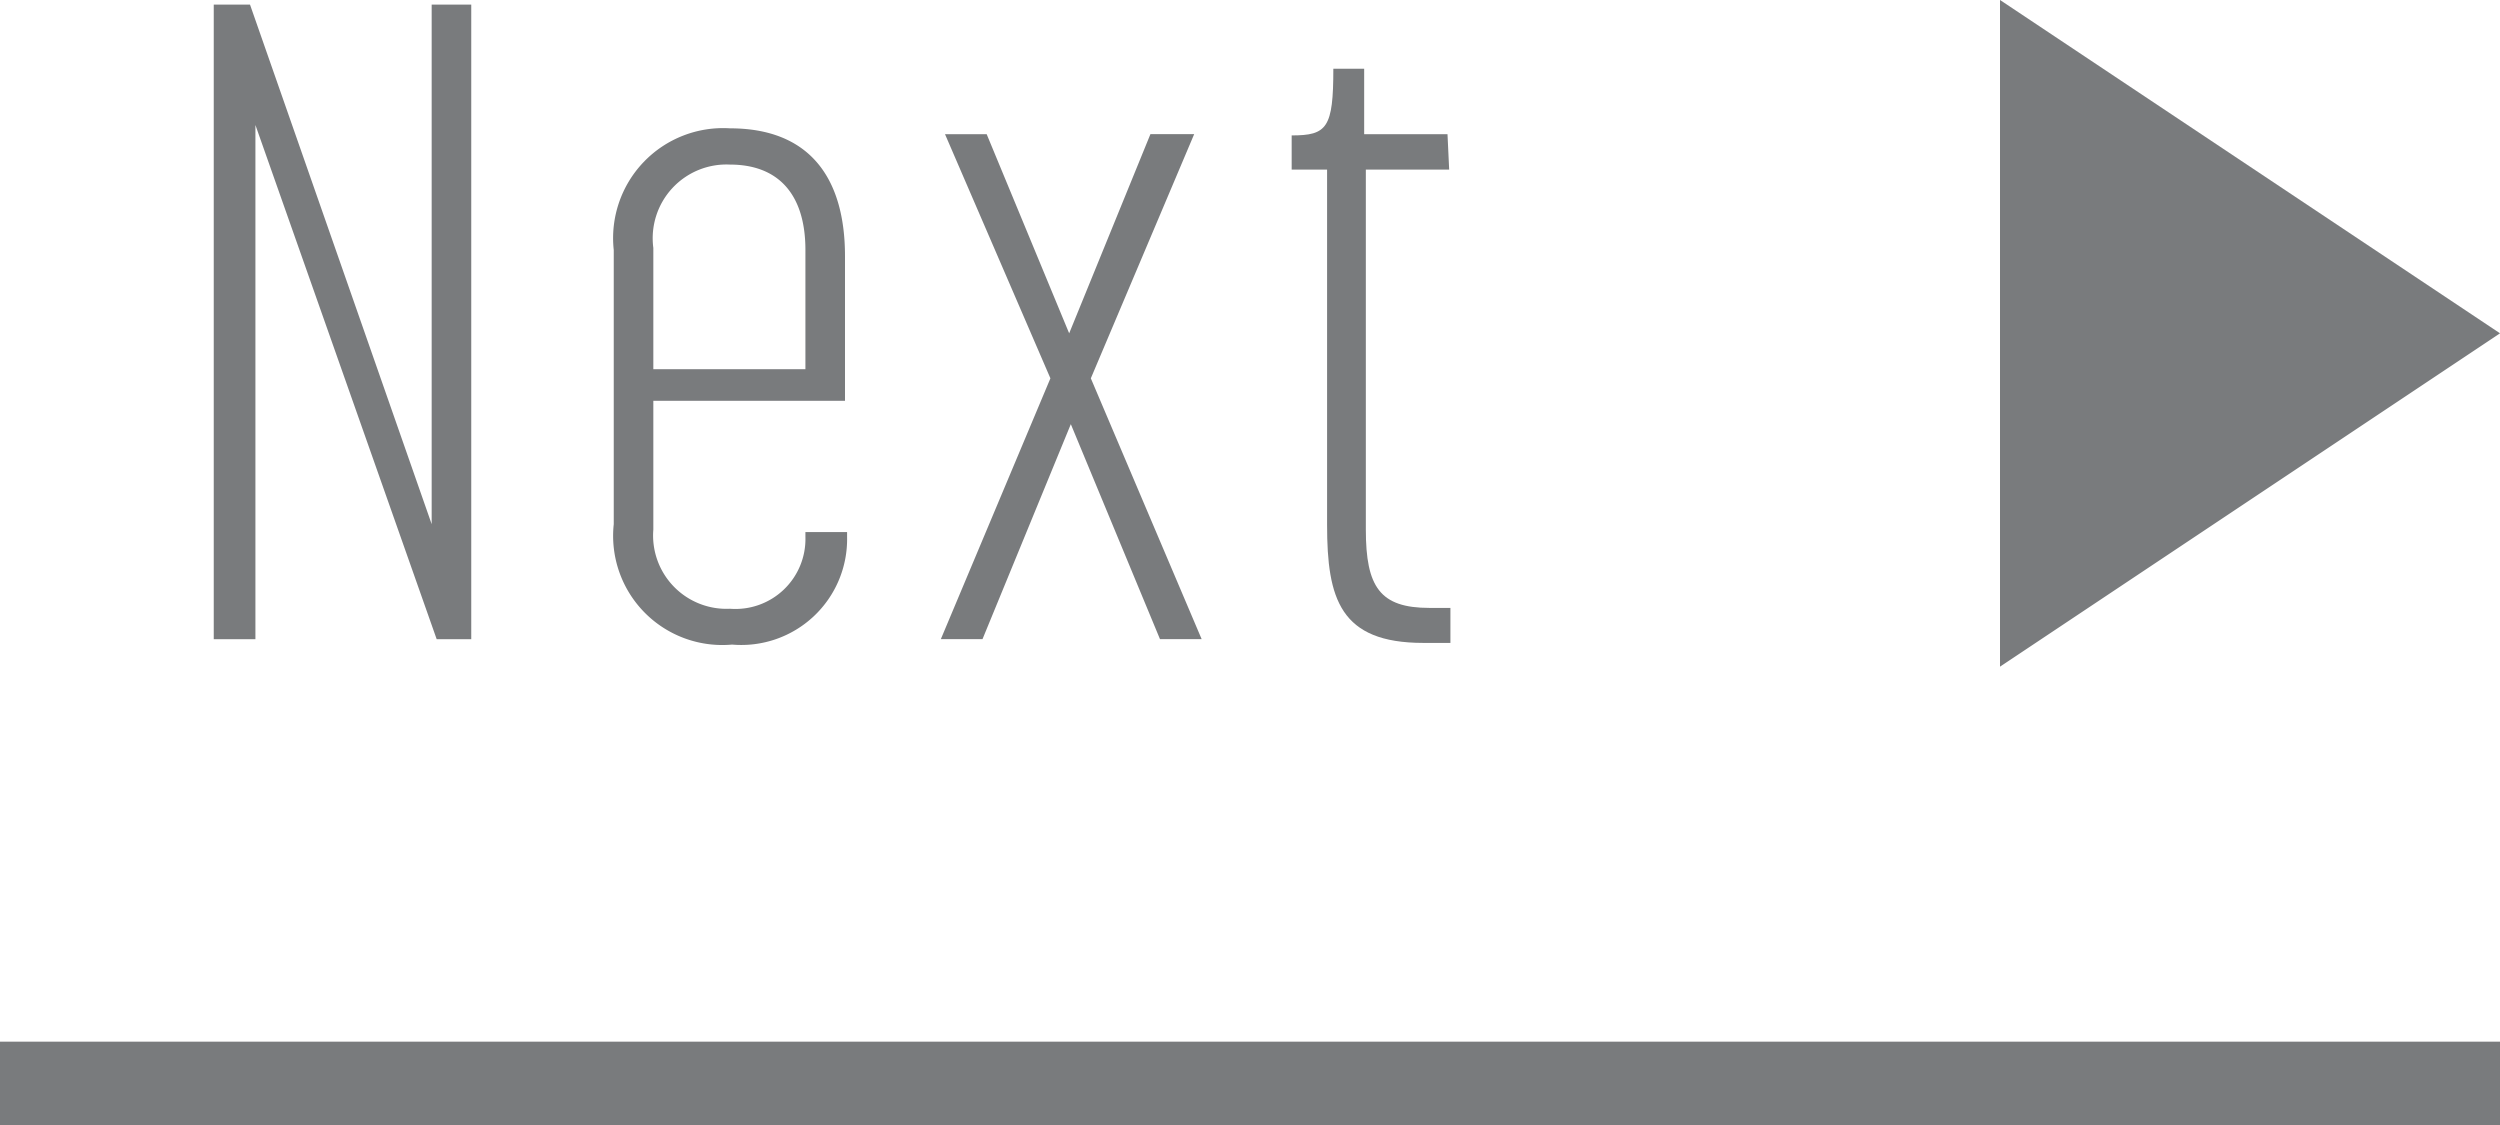 <svg xmlns="http://www.w3.org/2000/svg" viewBox="0 0 60 27"><defs><style>.cls-1{fill:#797b7d;}.cls-2{fill:none;stroke:#797b7d;stroke-miterlimit:10;stroke-width:2px;}</style></defs><title>btnNext01</title><g id="レイヤー_2" data-name="レイヤー 2"><g id="object"><path class="cls-1" d="M10.48,15.34,6.13,3V15.34h-1V.11H6l4.36,12.47V.11h.95V15.34Z"/><path class="cls-1" d="M14.73,12.58V6a2.64,2.64,0,0,1,2.79-2.92c1.86,0,2.76,1.13,2.76,3.07V9.62h-4.6v3.09a1.76,1.76,0,0,0,1.84,1.9,1.68,1.68,0,0,0,1.81-1.73v-.11h1v.11a2.54,2.54,0,0,1-2.76,2.59A2.62,2.62,0,0,1,14.73,12.58Zm.95-3.72h3.65V6c0-1.36-.67-2.05-1.81-2.05a1.77,1.77,0,0,0-1.84,2Z"/><path class="cls-1" d="M26.18,9.08l2.66,6.26h-1l-2.14-5.16-2.12,5.16h-1l2.63-6.26L22.68,3.22h1L25.66,8l1.95-4.78h1.05Z"/><path class="cls-1" d="M34.78,4.07h-2v8.64c0,1.38.34,1.88,1.53,1.88l.5,0v.84c-.09,0-.37,0-.65,0-2,0-2.31-1.06-2.31-2.83V4.07H31V3.25c.85,0,1-.18,1-1.6h.74V3.22h2Z"/><polygon class="cls-1" points="48 0 60 8 48 16 48 0"/><line class="cls-2" x1="60" y1="26" y2="26"/></g></g></svg>